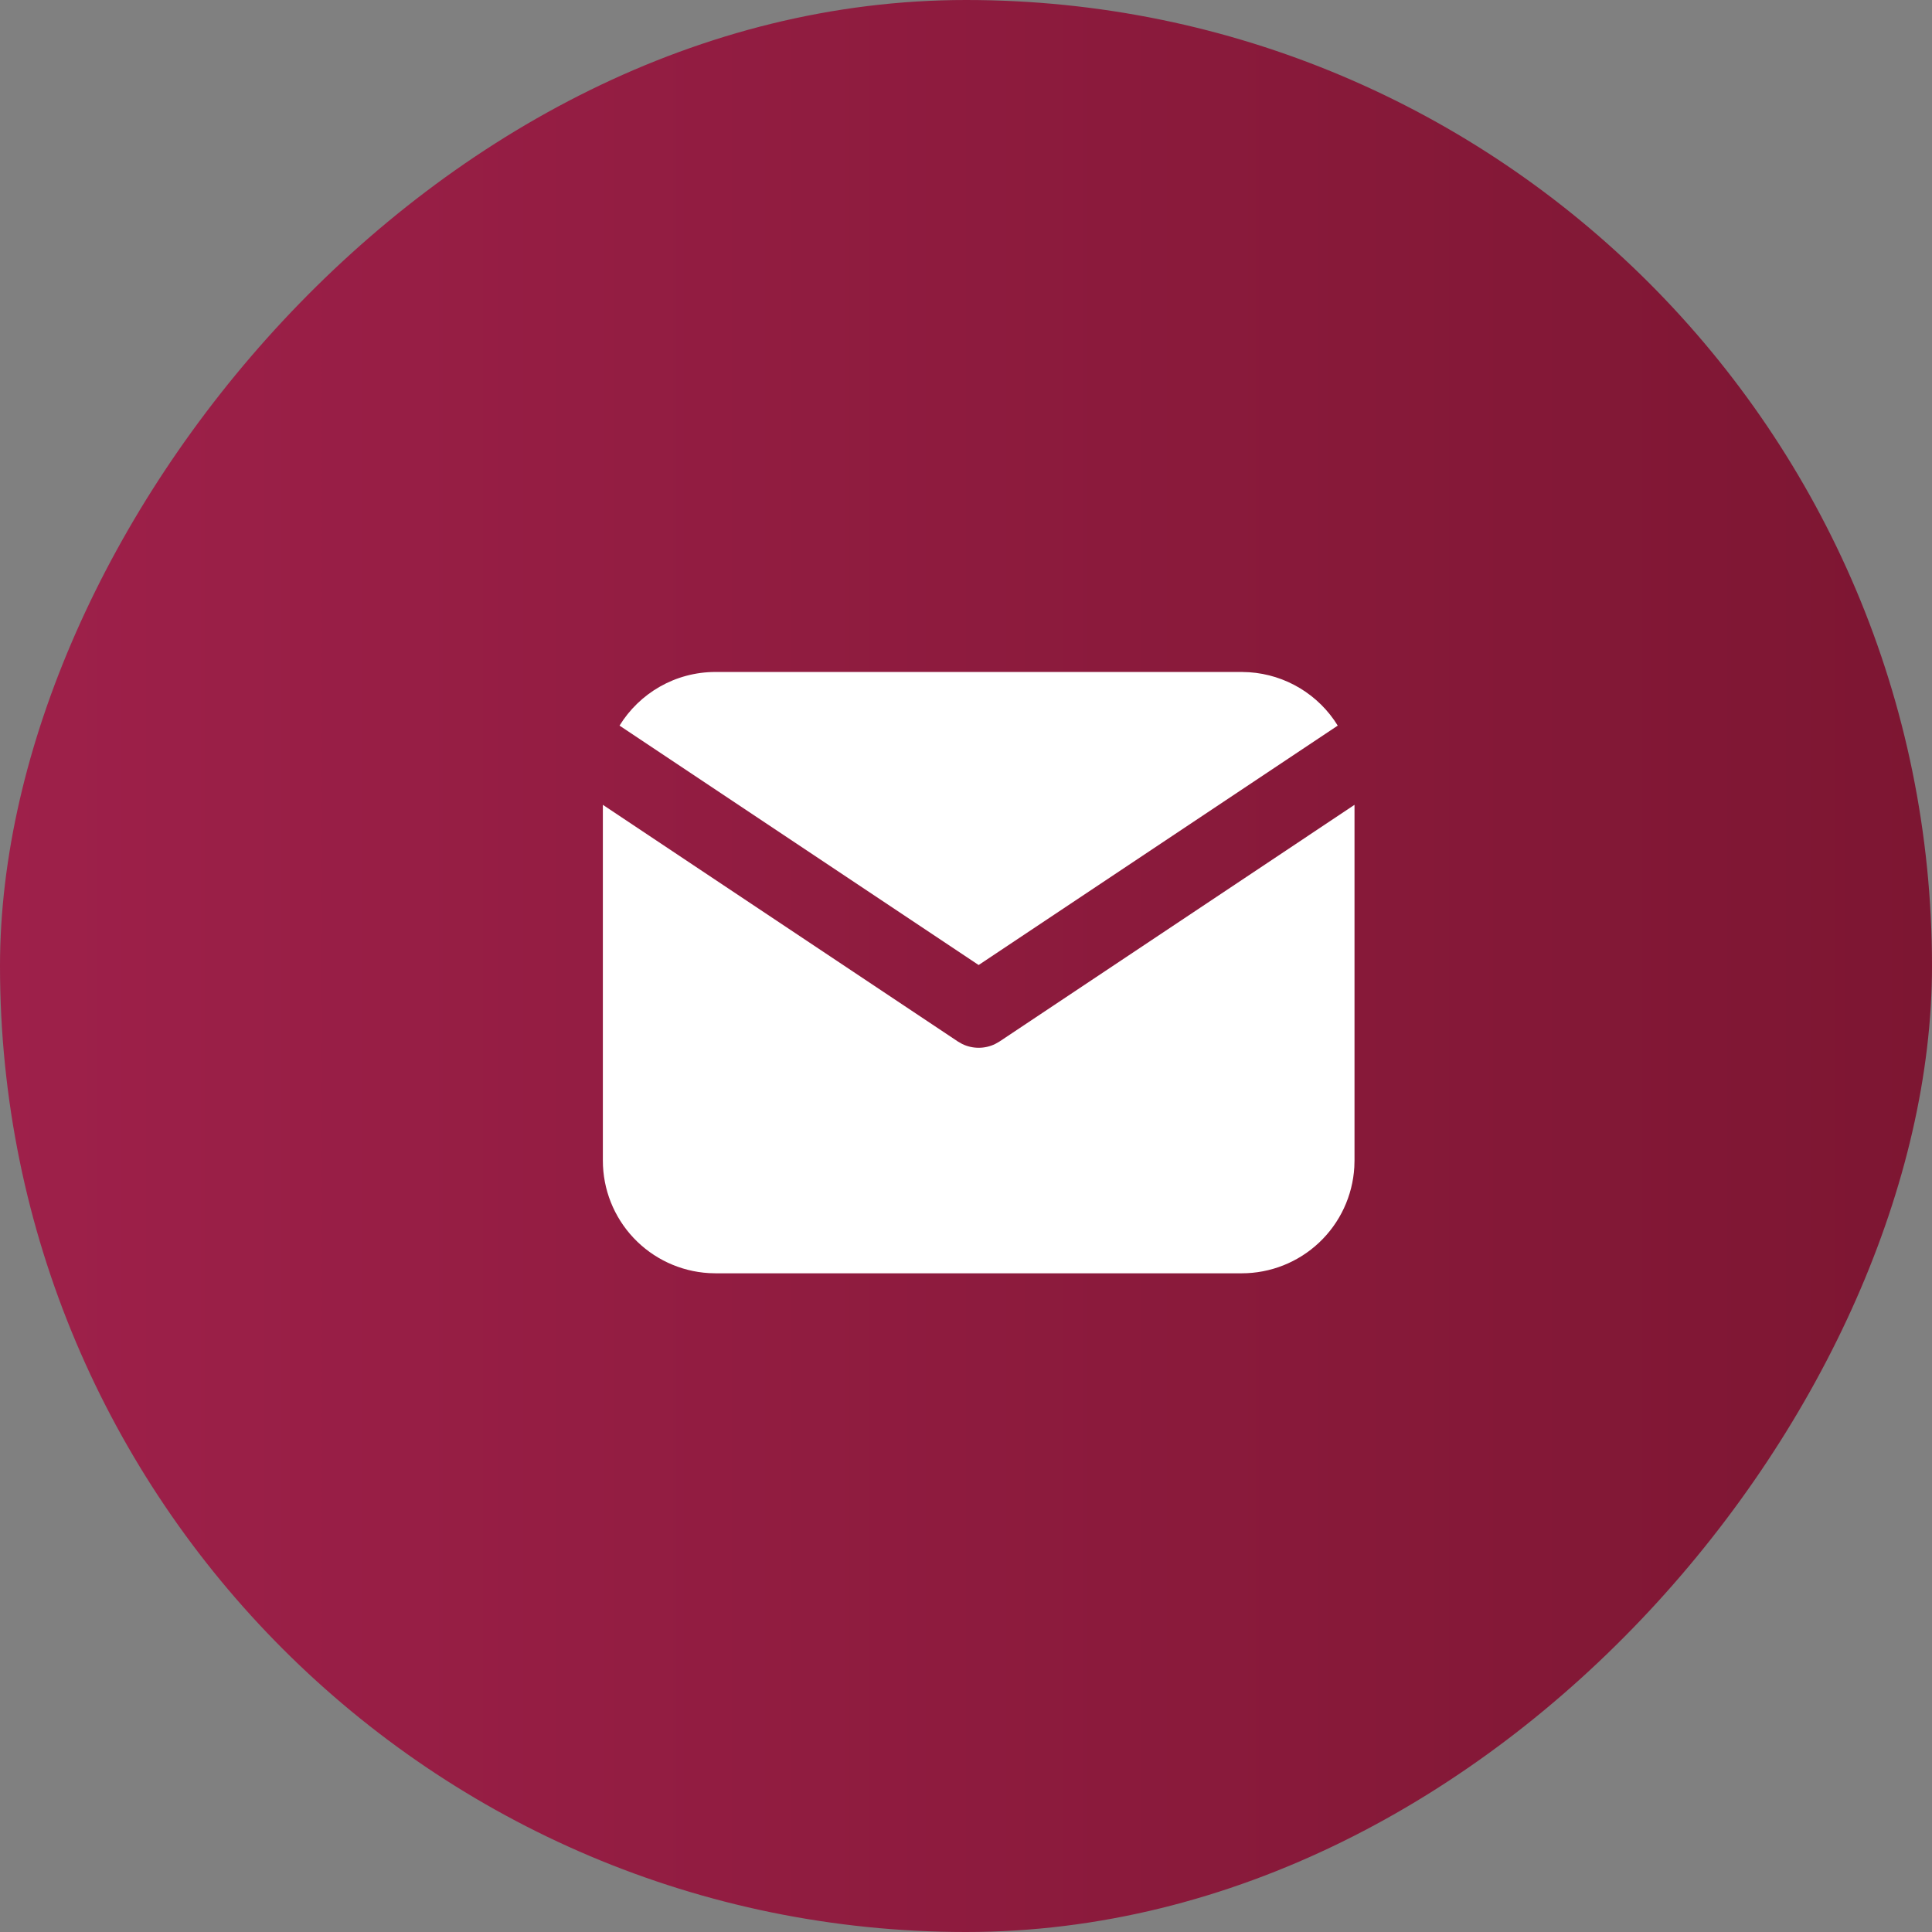 <svg width="100" height="100" viewBox="0 0 100 100" fill="none" xmlns="http://www.w3.org/2000/svg">
<rect x="0" y="0" width="100" height="100" fill="#808080" stroke="none"/>
<rect width="100" height="100" rx="50" transform="matrix(-1 0 0 1 100 0)" fill="url(#paint0_linear_10239_2367)"/>
<path d="M31.204 41.658V60.07C31.203 61.559 31.772 62.991 32.793 64.074C33.815 65.157 35.211 65.809 36.697 65.896L37.039 65.906H64.273C65.762 65.906 67.194 65.337 68.277 64.316C69.36 63.295 70.012 61.898 70.099 60.412L70.109 60.07V41.658L51.736 53.907L51.51 54.036C51.244 54.166 50.952 54.233 50.656 54.233C50.36 54.233 50.068 54.166 49.802 54.036L49.577 53.907L31.204 41.658Z" fill="white"/>
<path d="M37.037 34.781C34.937 34.781 33.094 35.89 32.067 37.557L50.654 49.949L69.241 37.557C68.754 36.765 68.083 36.101 67.287 35.621C66.49 35.14 65.59 34.857 64.662 34.795L64.271 34.781H37.037Z" fill="white"/>
<defs>
<linearGradient id="paint0_linear_10239_2367" x1="0" y1="50" x2="100" y2="50" gradientUnits="userSpaceOnUse">
<stop stop-color="#7D1632"/>
<stop offset="1" stop-color="#9E204A"/>
</linearGradient>
</defs>
</svg>
